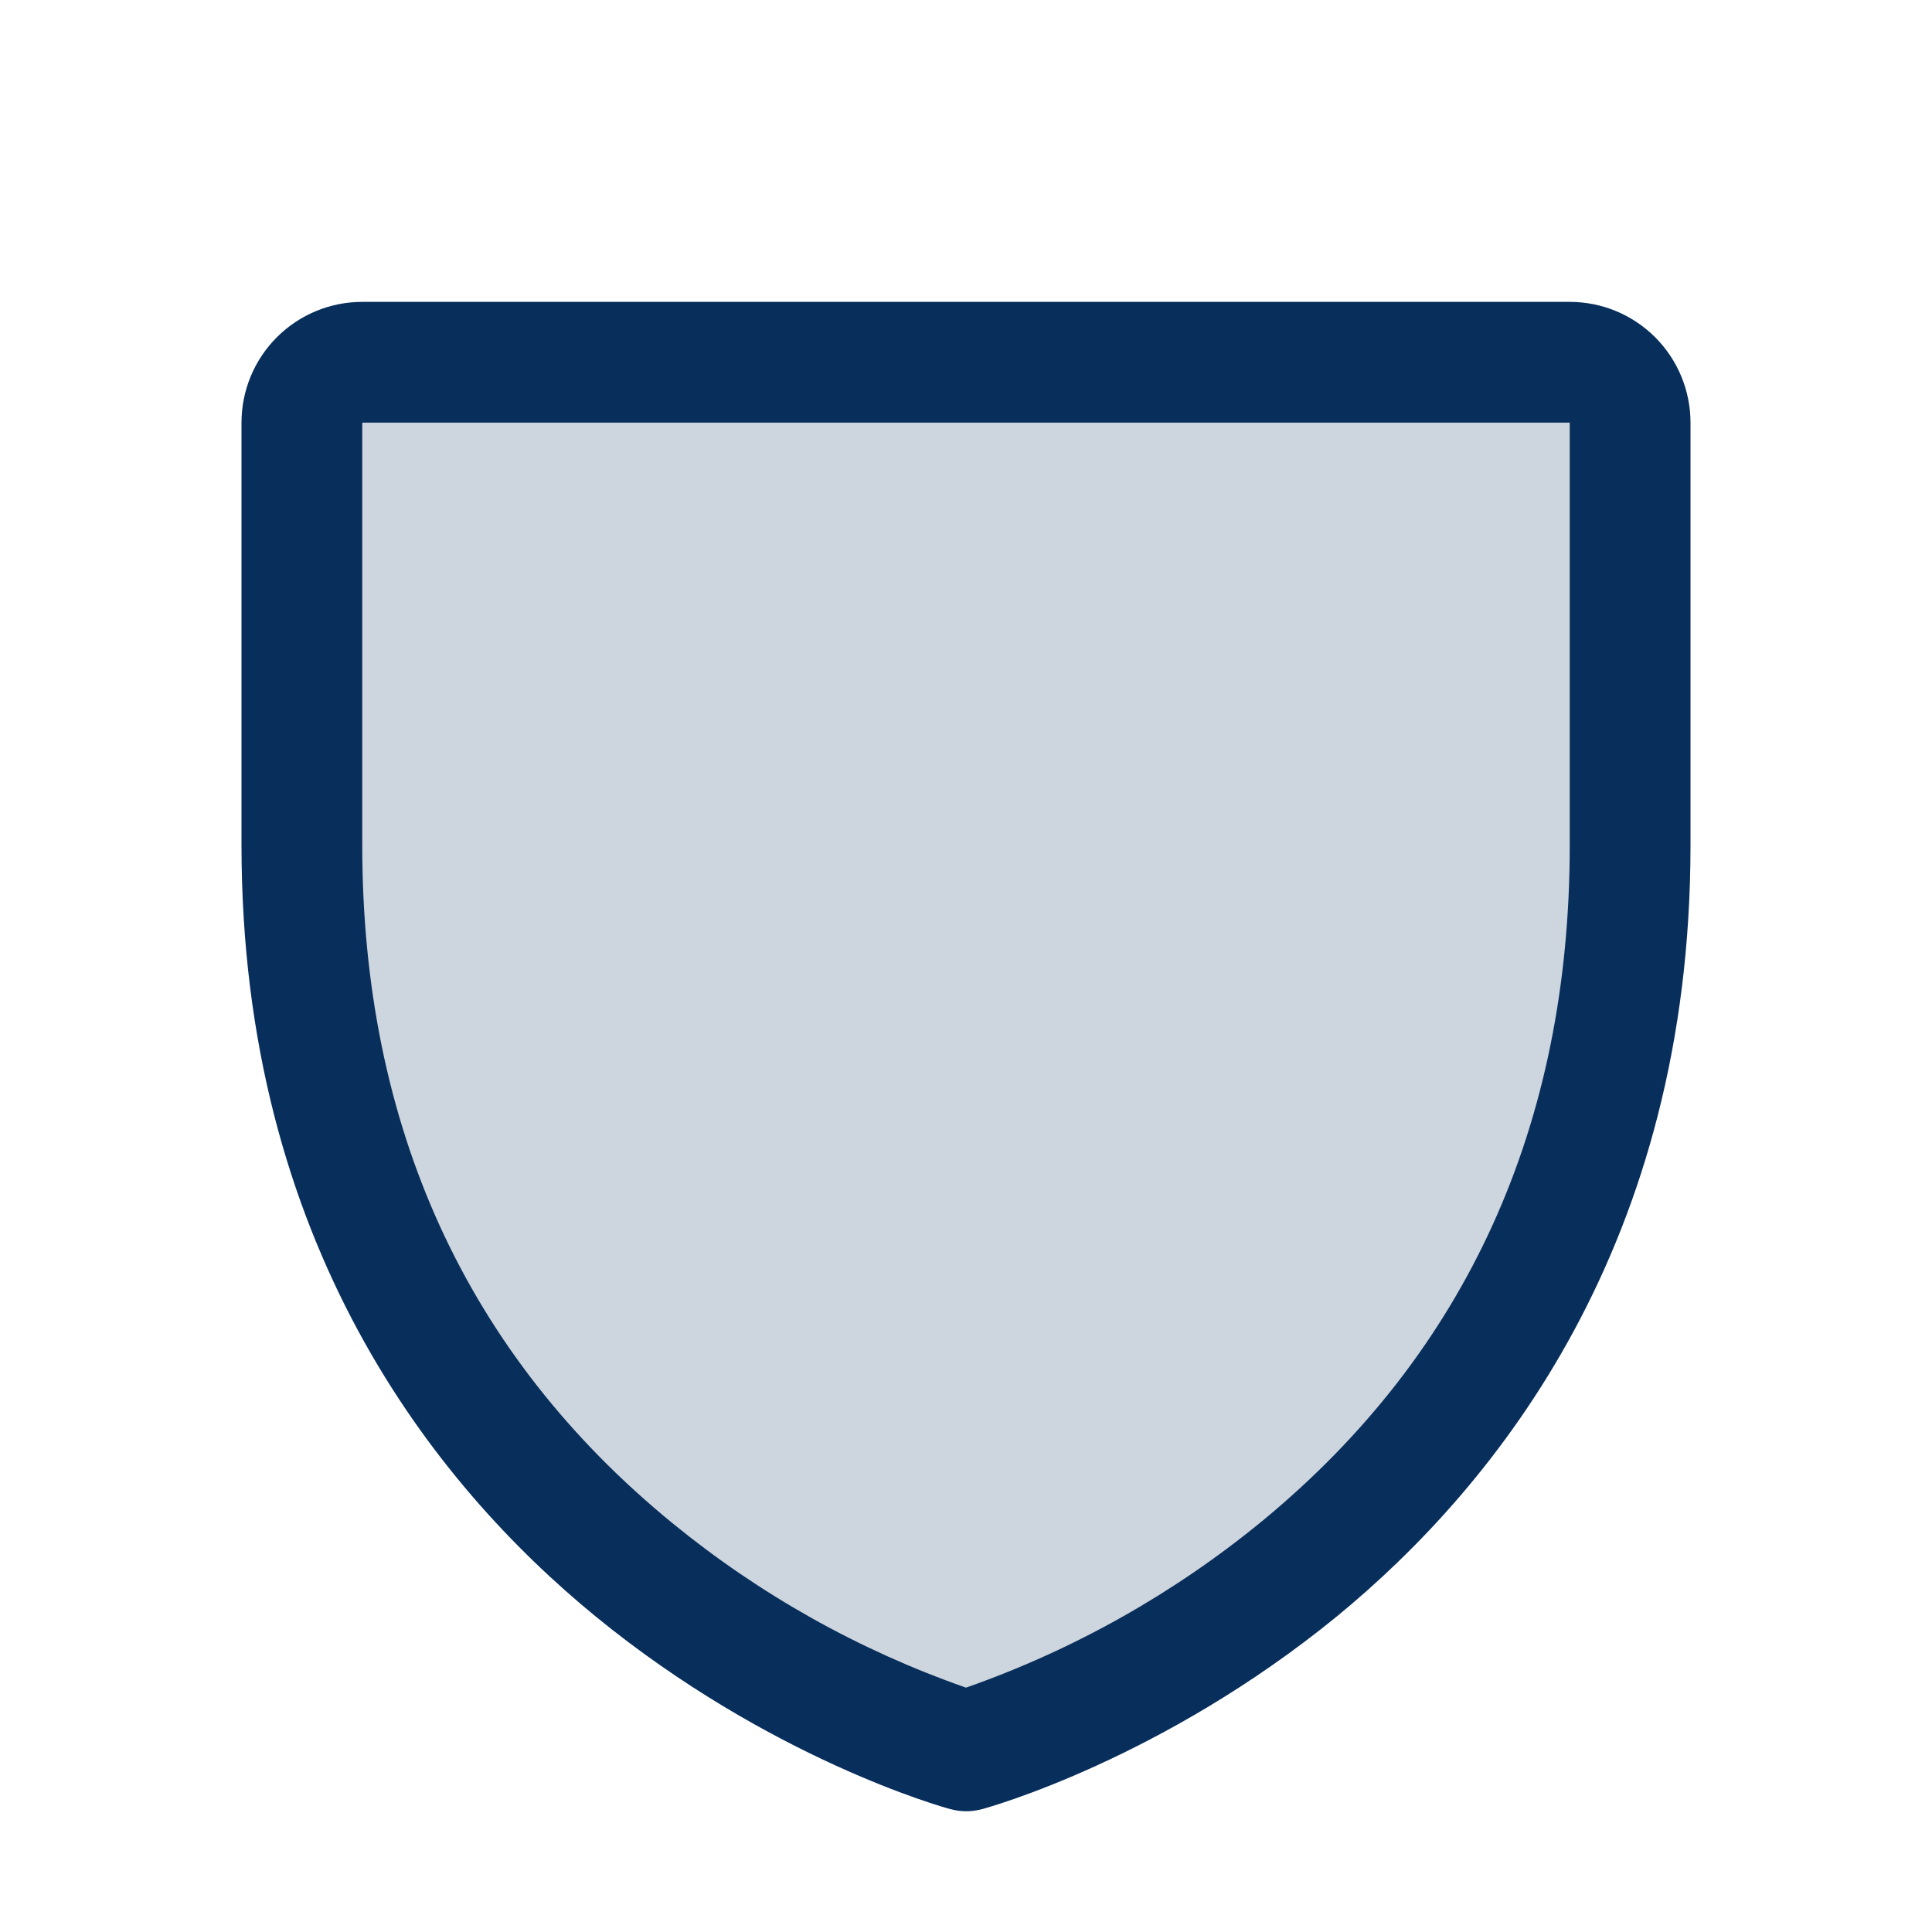 <svg width="60" height="60" viewBox="0 0 60 60" fill="none" xmlns="http://www.w3.org/2000/svg">
<path opacity="0.2" d="M50.625 13.125V26.25C50.625 48.75 30 54.375 30 54.375C30 54.375 9.375 48.75 9.375 26.25V13.125C9.375 12.628 9.573 12.151 9.924 11.799C10.276 11.447 10.753 11.25 11.25 11.25H48.75C49.247 11.25 49.724 11.447 50.076 11.799C50.428 12.151 50.625 12.628 50.625 13.125Z" fill="#082E5B"/>
<path d="M48.75 9.375H11.25C10.255 9.375 9.302 9.77 8.598 10.473C7.895 11.177 7.5 12.13 7.5 13.125V26.25C7.5 38.606 13.481 46.094 18.499 50.201C23.904 54.621 29.28 56.123 29.515 56.184C29.837 56.272 30.177 56.272 30.499 56.184C30.734 56.123 36.103 54.621 41.515 50.201C46.519 46.094 52.5 38.606 52.5 26.25V13.125C52.5 12.13 52.105 11.177 51.402 10.473C50.698 9.77 49.745 9.375 48.75 9.375ZM48.75 26.25C48.75 34.938 45.548 41.991 39.234 47.208C36.486 49.471 33.36 51.233 30 52.411C26.684 51.253 23.597 49.523 20.878 47.299C14.489 42.073 11.25 34.992 11.25 26.25V13.125H48.75V26.25Z" fill="#082E5B"/>
</svg>
